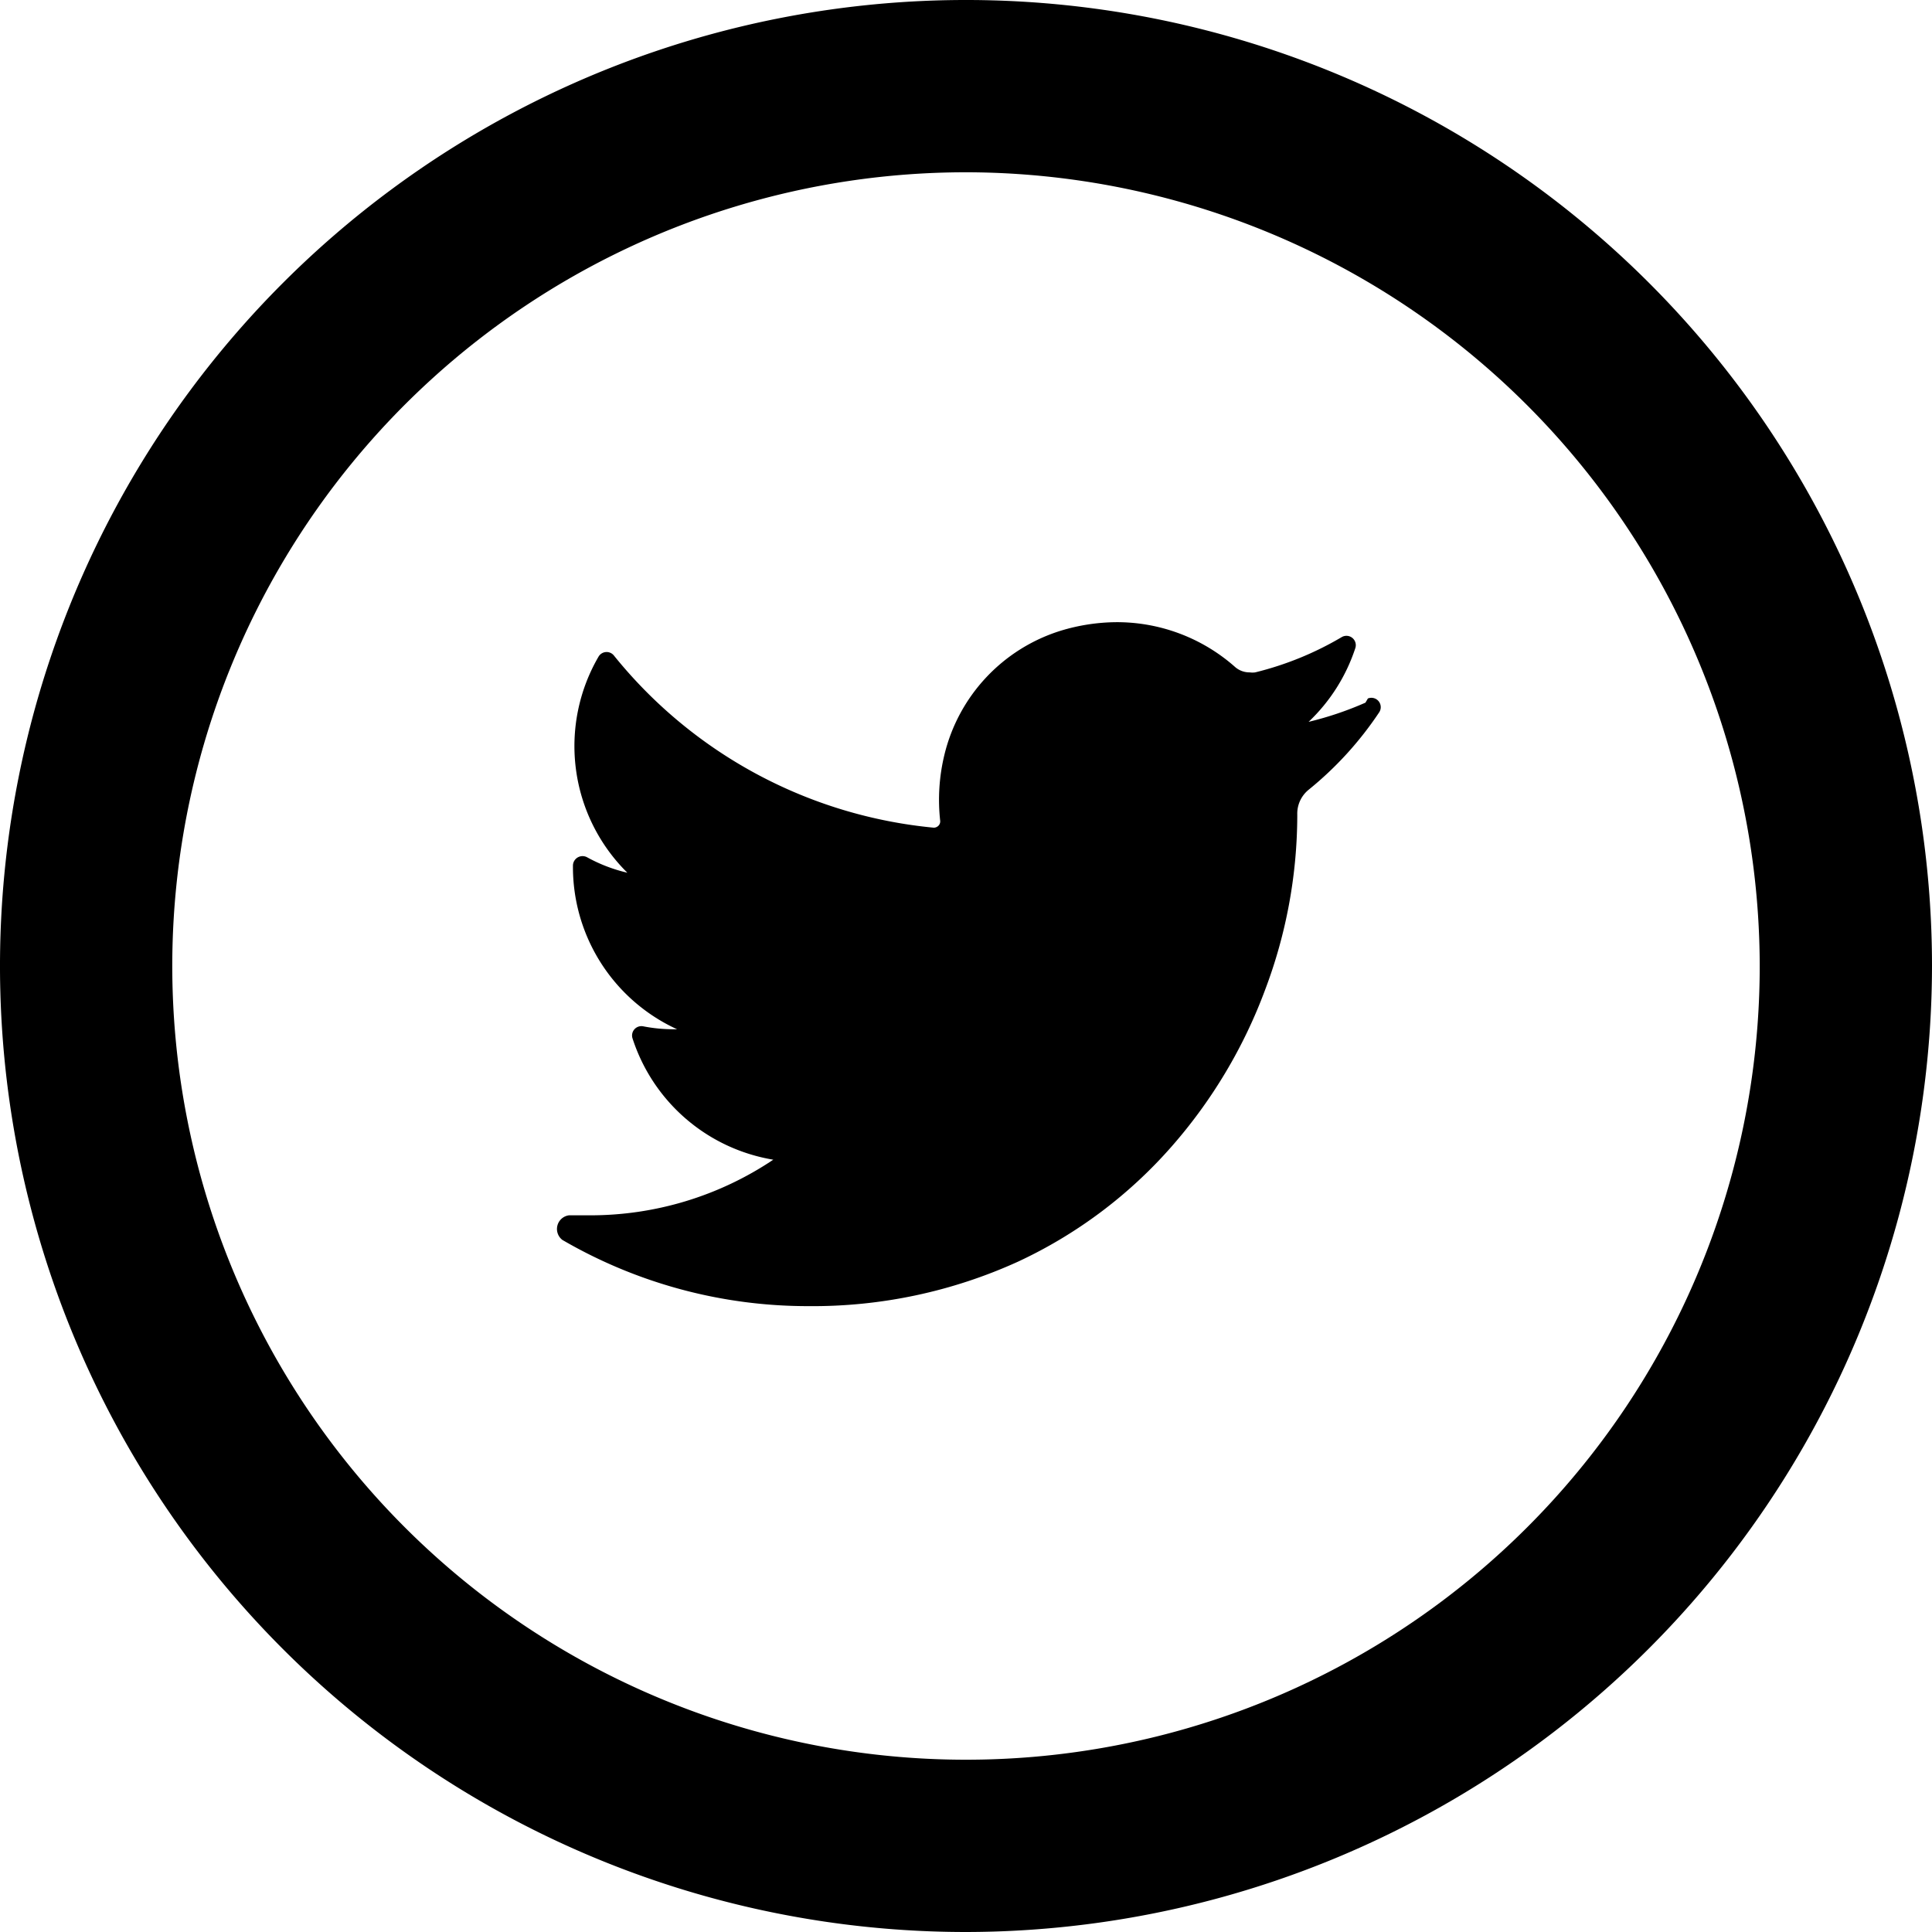 <svg xmlns="http://www.w3.org/2000/svg" viewBox="0 0 78.5 78.5"><title>twitter-icon</title><g id="Layer_2" data-name="Layer 2"><g id="FILL"><path d="M39.25,78.5A39.25,39.25,0,1,1,78.5,39.25,39.3,39.3,0,0,1,39.25,78.5Zm0-71.5A32.25,32.25,0,1,0,71.5,39.25,32.29,32.29,0,0,0,39.25,7Z"/><path d="M55.48,28.55a13.65,13.65,0,0,1-2.31.78,7.23,7.23,0,0,0,1.9-3h0a.38.38,0,0,0-.56-.44h0A13,13,0,0,1,51,27.32a.78.78,0,0,1-.22,0,.89.89,0,0,1-.62-.24,7.24,7.24,0,0,0-4.78-1.8,7.91,7.91,0,0,0-2.29.35,7,7,0,0,0-4.72,5.05,7.74,7.74,0,0,0-.17,2.66.25.25,0,0,1-.06.2.27.27,0,0,1-.2.09h0a19,19,0,0,1-13-7h0a.38.38,0,0,0-.62.05h0a7.23,7.23,0,0,0,1.17,8.78,6.4,6.4,0,0,1-1.64-.63h0a.39.39,0,0,0-.57.32h0a7.25,7.25,0,0,0,4.23,6.67h-.16a6.38,6.38,0,0,1-1.22-.12h0a.38.38,0,0,0-.43.49h0a7.26,7.26,0,0,0,5.72,4.93,13.34,13.34,0,0,1-7.47,2.26h-.83a.56.56,0,0,0-.27,1,19.83,19.83,0,0,0,10,2.69,20.12,20.12,0,0,0,8.52-1.81,18.91,18.91,0,0,0,6.23-4.67,20.43,20.43,0,0,0,3.81-6.39,20.1,20.1,0,0,0,1.3-7v-.11a1.25,1.25,0,0,1,.46-1,14.1,14.1,0,0,0,2.87-3.15h0a.38.38,0,0,0-.46-.56Z"/></g></g></svg>